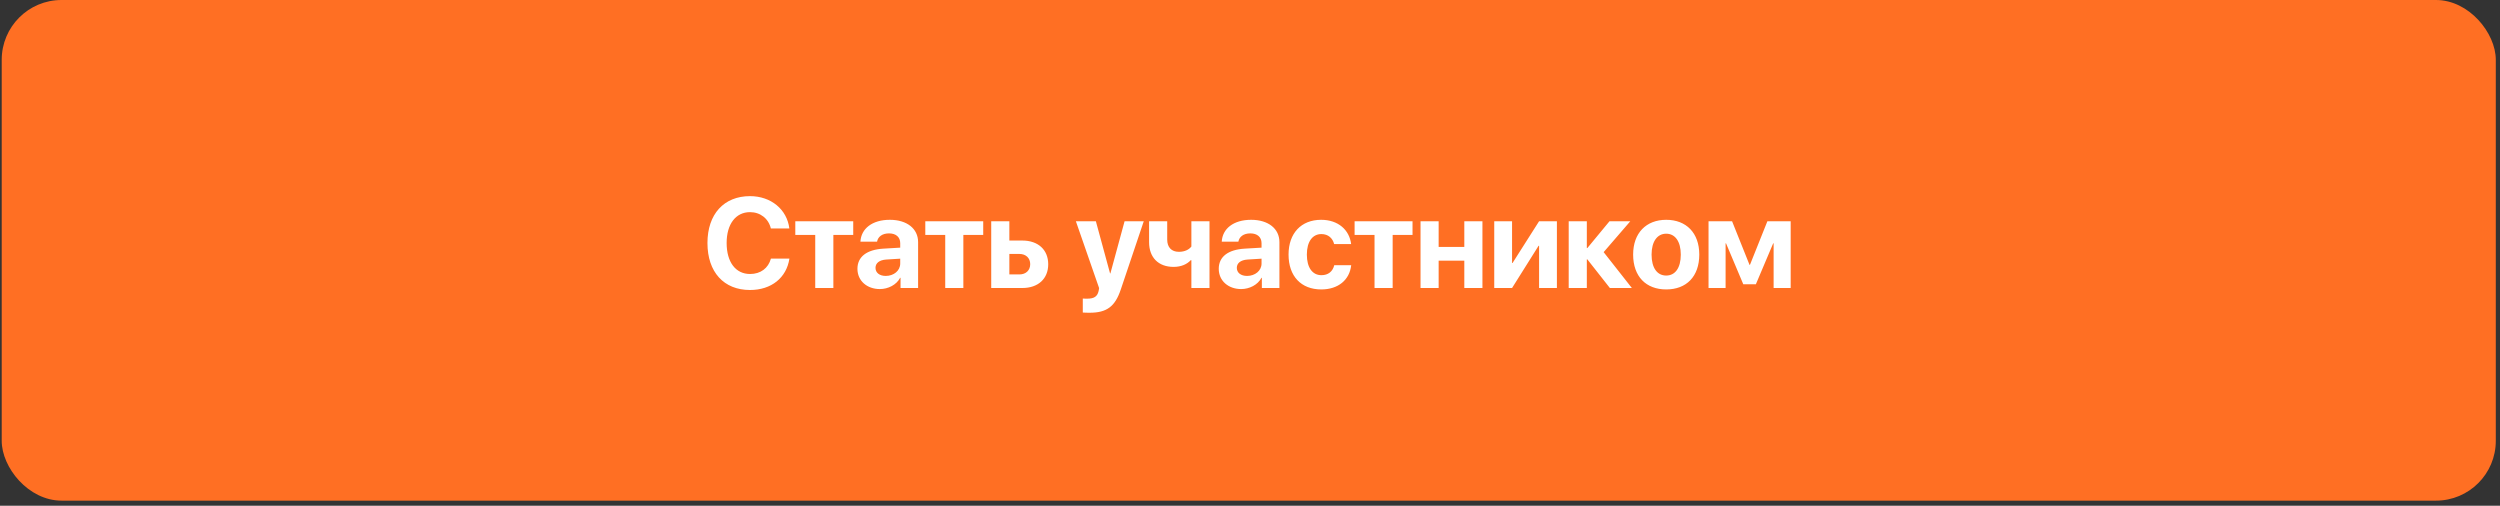 <?xml version="1.0" encoding="UTF-8"?> <svg xmlns="http://www.w3.org/2000/svg" width="435" height="88" viewBox="0 0 435 88" fill="none"><rect x="0" y="0" width="435" height="88" fill="#333333" stroke="none"/><rect x="0.298" width="433.971" height="87.111" rx="10.408" fill="#FF6F23"></rect><path d="M130.499 50.46C125.947 50.46 123.097 47.339 123.097 42.289C123.097 37.249 125.969 34.128 130.499 34.128C134.14 34.128 136.936 36.426 137.348 39.753H134.13C133.718 38.029 132.298 36.913 130.499 36.913C128.028 36.913 126.435 38.983 126.435 42.278C126.435 45.616 128.006 47.675 130.51 47.675C132.341 47.675 133.685 46.667 134.14 44.998H137.359C136.85 48.336 134.216 50.46 130.499 50.46ZM148.462 38.496V40.88H145.005V50.113H141.851V40.88H138.383V38.496H148.462ZM154.125 48.011C155.501 48.011 156.639 47.111 156.639 45.854V45.009L154.19 45.161C153.009 45.247 152.337 45.778 152.337 46.602C152.337 47.469 153.052 48.011 154.125 48.011ZM153.085 50.297C150.874 50.297 149.194 48.867 149.194 46.775C149.194 44.662 150.82 43.437 153.713 43.264L156.639 43.091V42.321C156.639 41.237 155.881 40.609 154.689 40.609C153.507 40.609 152.76 41.194 152.608 42.05H149.714C149.833 39.796 151.752 38.246 154.829 38.246C157.81 38.246 159.75 39.785 159.75 42.126V50.113H156.694V48.336H156.629C155.978 49.571 154.537 50.297 153.085 50.297ZM171.08 38.496V40.88H167.623V50.113H164.47V40.88H161.002V38.496H171.08ZM177.372 44.185H175.627V47.751H177.372C178.521 47.751 179.257 47.025 179.257 45.962C179.257 44.901 178.51 44.185 177.372 44.185ZM172.473 50.113V38.496H175.627V41.855H177.892C180.634 41.855 182.39 43.459 182.39 45.984C182.39 48.509 180.634 50.113 177.892 50.113H172.473ZM189.597 54.416C189.488 54.416 188.502 54.405 188.405 54.383V51.945C188.502 51.967 189.077 51.967 189.196 51.967C190.355 51.967 190.93 51.598 191.147 50.677C191.147 50.633 191.266 50.167 191.244 50.124L187.202 38.496H190.681L193.152 47.577H193.206L195.677 38.496H199.015L195.016 50.373C194.019 53.354 192.566 54.416 189.597 54.416ZM210.454 50.113H207.3V45.28H207.181C206.541 45.973 205.533 46.439 204.2 46.439C201.545 46.439 199.941 44.781 199.941 42.148V38.496H203.095V41.693C203.095 43.026 203.843 43.817 205.122 43.817C206.184 43.817 206.91 43.405 207.3 42.896V38.496H210.454V50.113ZM216.994 48.011C218.371 48.011 219.509 47.111 219.509 45.854V45.009L217.059 45.161C215.878 45.247 215.206 45.778 215.206 46.602C215.206 47.469 215.921 48.011 216.994 48.011ZM215.954 50.297C213.743 50.297 212.063 48.867 212.063 46.775C212.063 44.662 213.689 43.437 216.582 43.264L219.509 43.091V42.321C219.509 41.237 218.75 40.609 217.558 40.609C216.377 40.609 215.629 41.194 215.477 42.05H212.583C212.703 39.796 214.621 38.246 217.699 38.246C220.679 38.246 222.619 39.785 222.619 42.126V50.113H219.563V48.336H219.498C218.847 49.571 217.406 50.297 215.954 50.297ZM235.098 42.462H232.14C231.88 41.454 231.121 40.728 229.918 40.728C228.358 40.728 227.393 42.072 227.393 44.294C227.393 46.559 228.358 47.881 229.929 47.881C231.11 47.881 231.891 47.241 232.161 46.147H235.109C234.827 48.715 232.844 50.362 229.896 50.362C226.407 50.362 224.207 48.065 224.207 44.294C224.207 40.587 226.407 38.246 229.875 38.246C232.866 38.246 234.795 40.024 235.098 42.462ZM245.779 38.496V40.88H242.322V50.113H239.168V40.88H235.7V38.496H245.779ZM254.79 50.113V45.356H250.325V50.113H247.172V38.496H250.325V42.961H254.79V38.496H257.944V50.113H254.79ZM263.098 50.113H259.998V38.496H263.098V45.757H263.184L267.801 38.496H270.901V50.113H267.801V42.766H267.714L263.098 50.113ZM279.034 43.871L283.944 50.113H280.118L276.195 45.128H276.108V50.113H272.954V38.496H276.108V43.166H276.195L280.053 38.496H283.673L279.034 43.871ZM289.921 50.362C286.409 50.362 284.166 48.108 284.166 44.294C284.166 40.533 286.442 38.246 289.921 38.246C293.399 38.246 295.675 40.522 295.675 44.294C295.675 48.119 293.432 50.362 289.921 50.362ZM289.921 47.946C291.47 47.946 292.457 46.635 292.457 44.304C292.457 41.996 291.46 40.663 289.921 40.663C288.382 40.663 287.374 41.996 287.374 44.304C287.374 46.635 288.36 47.946 289.921 47.946ZM300.254 50.113H297.285V38.496H301.381L304.416 46.082H304.492L307.526 38.496H311.579V50.113H308.61V42.343H308.534L305.521 49.463H303.332L300.33 42.343H300.254V50.113Z" fill="white"></path></svg> 